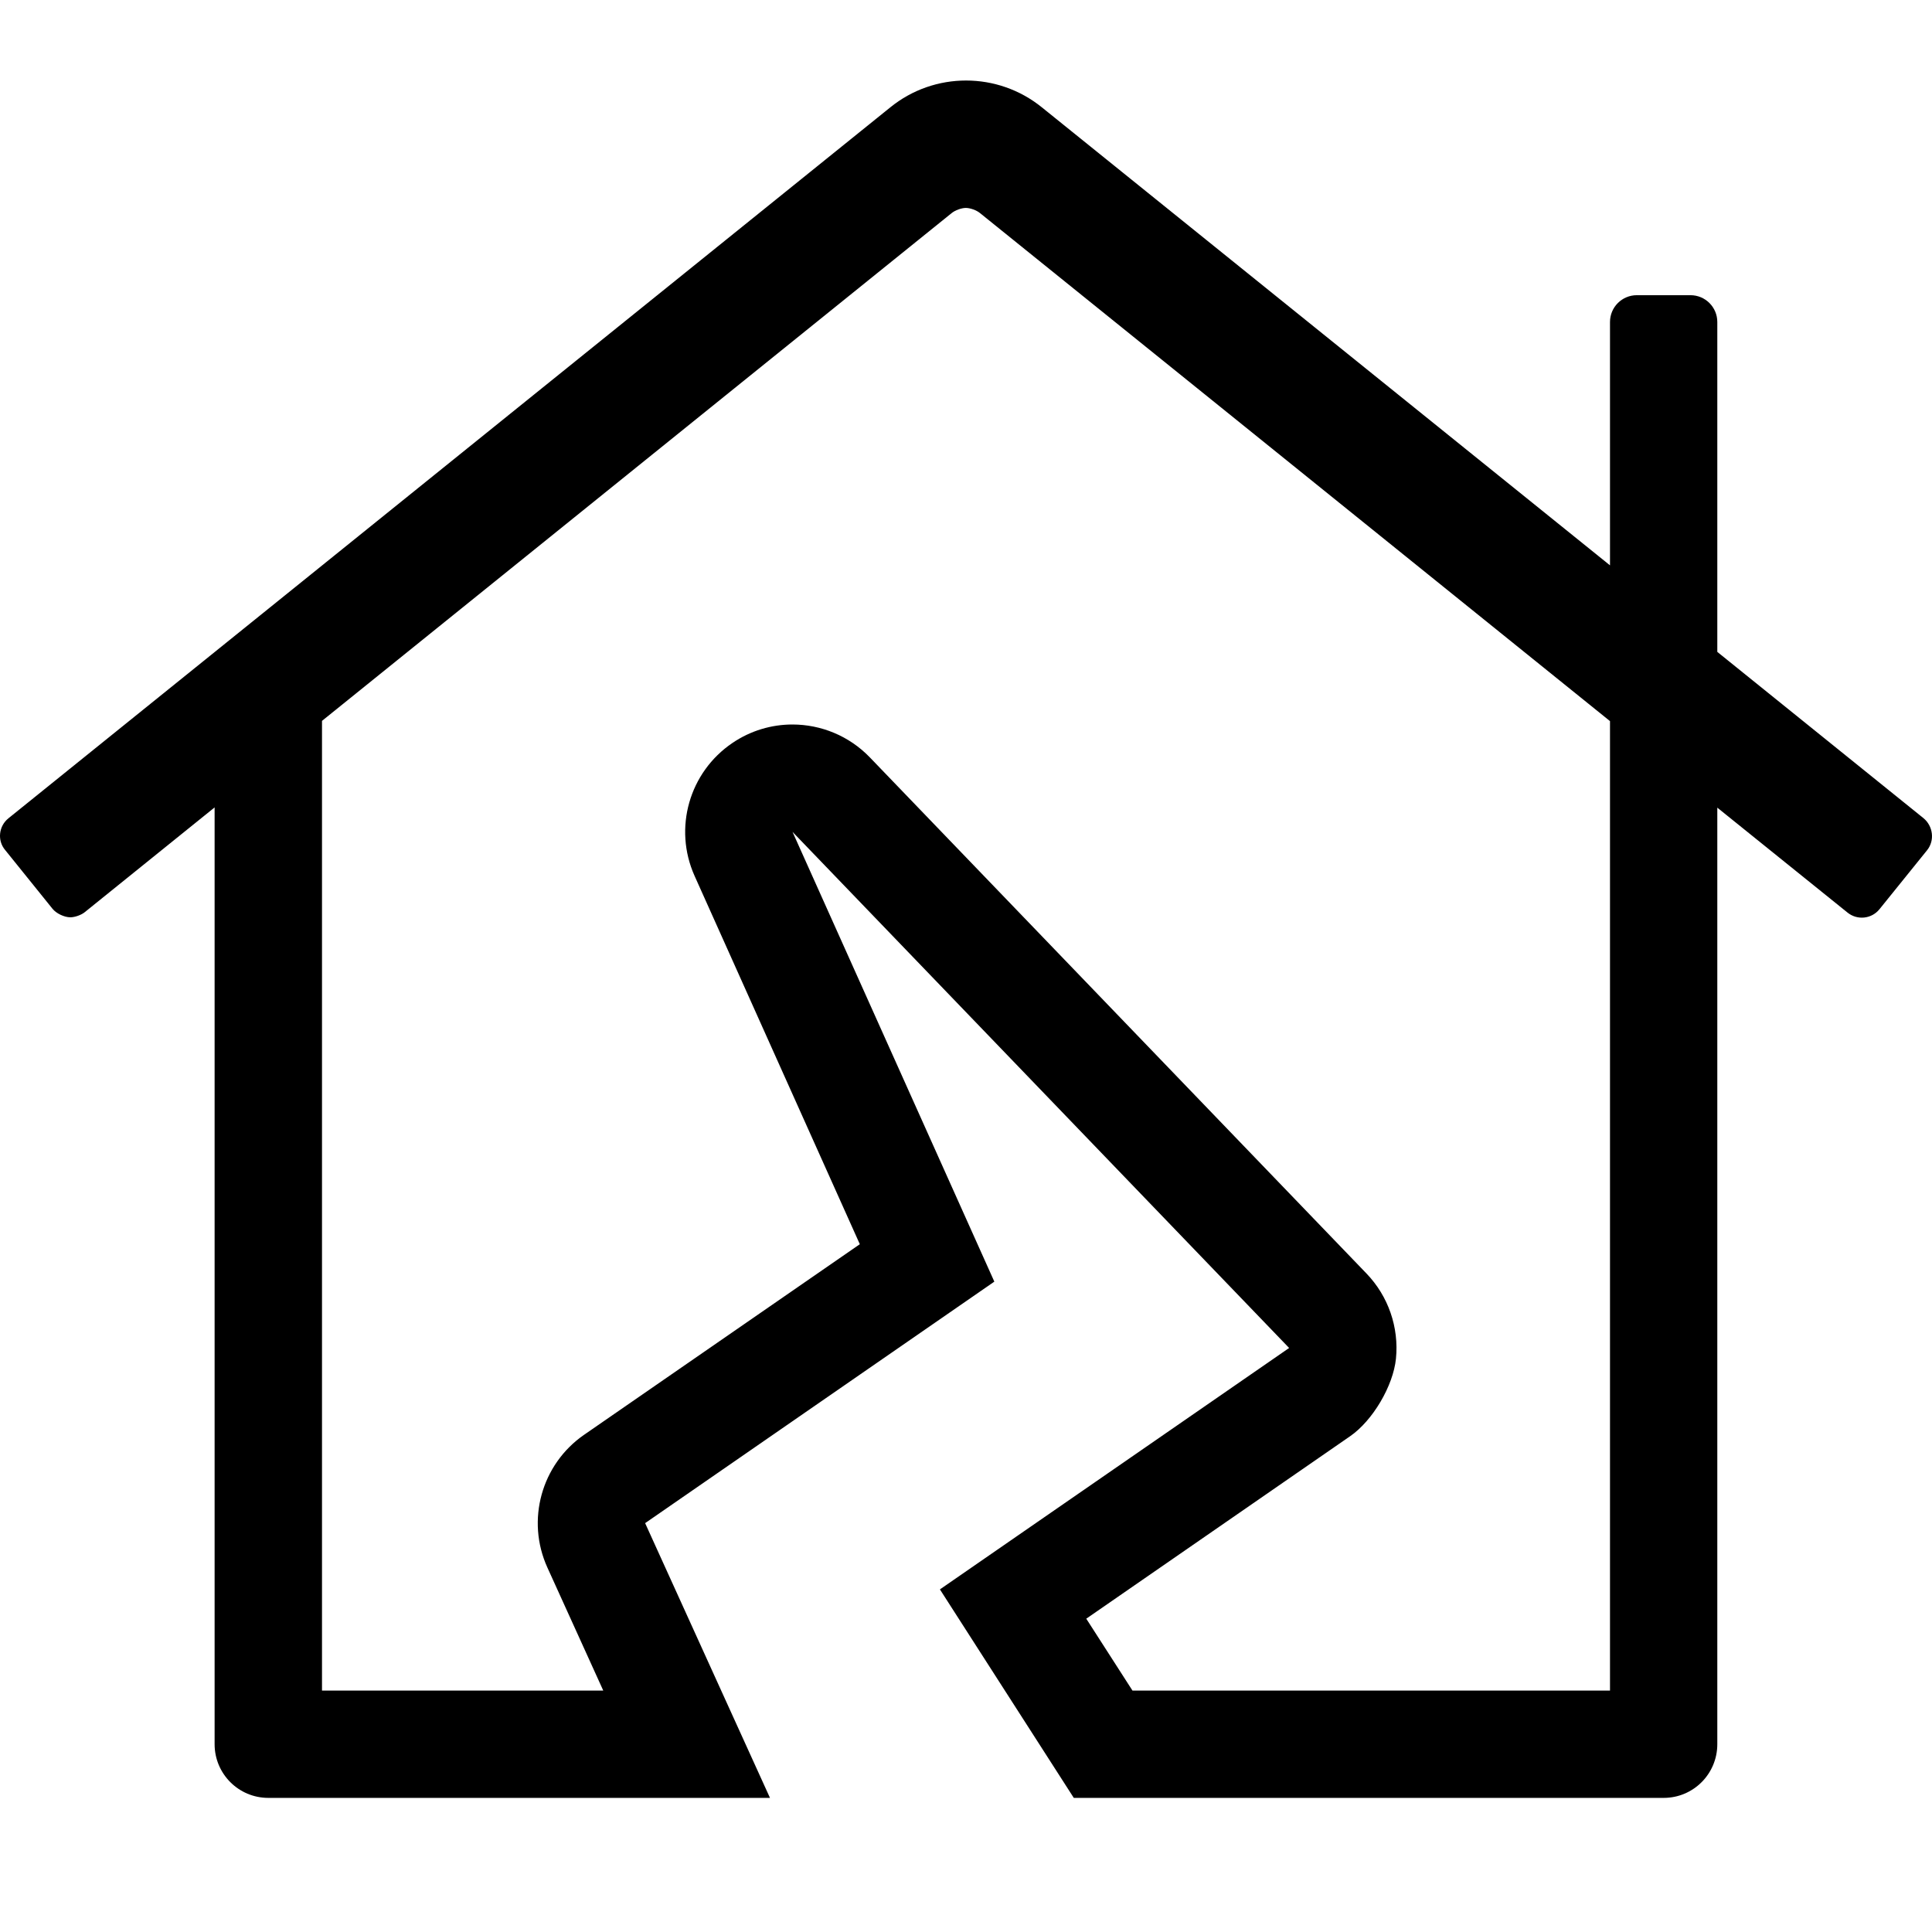 <?xml version="1.0" encoding="UTF-8"?>
<svg width="24px" height="24px" viewBox="0 0 24 24" version="1.1" xmlns="http://www.w3.org/2000/svg" xmlns:xlink="http://www.w3.org/1999/xlink">
    <!-- Generator: Sketch 60.1 (88133) - https://sketch.com -->
    <title>icon-industry-insurance</title>
    <desc>Created with Sketch.</desc>
    <g id="Symbols" stroke="none" stroke-width="1" fill="none" fill-rule="evenodd">
        <g id="icon-industry-insurance" fill="#000000">
            <path d="M9.565,22.334 L8.959,21.001 L8.014,18.921 L12.352,15.921 L9.845,10.334 L16.014,16.745 L11.676,19.744 L12.483,21.001 L13.339,22.334 L20.667,22.334 C21.035,22.334 21.333,22.036 21.333,21.667 L21.333,10.033 L22.95,11.336 C23.072,11.435 23.25,11.416 23.348,11.294 L23.938,10.563 C24.037,10.441 24.013,10.263 23.896,10.165 L21.333,8.098 L21.333,4 C21.333,3.816 21.184,3.667 21,3.667 L20.333,3.667 C20.149,3.667 20,3.816 20,4 L20,7.023 L12.943,1.334 C12.394,0.889 11.607,0.889 11.059,1.334 L0.105,10.165 C-0.017,10.263 -0.035,10.441 0.063,10.558 L0.653,11.29 C0.7,11.348 0.799,11.395 0.874,11.395 C0.929,11.395 1.009,11.367 1.052,11.332 L2.666,10.03 L2.666,21.667 C2.666,22.036 2.965,22.334 3.333,22.334 L9.565,22.334 Z M7.494,21.001 L4,21.001 L4,8.955 L11.822,2.647 C11.865,2.612 11.943,2.583 11.998,2.583 C12.053,2.583 12.132,2.612 12.174,2.647 L20,8.958 L20,21.001 L14.068,21.001 L13.494,20.108 L16.772,17.841 C17.052,17.648 17.307,17.216 17.341,16.878 C17.38,16.488 17.246,16.102 16.975,15.82 L10.806,9.409 C10.547,9.14 10.197,9 9.844,9 C9.586,9 9.326,9.075 9.099,9.229 C8.562,9.592 8.363,10.288 8.628,10.88 L10.681,15.456 L7.255,17.824 C6.725,18.191 6.533,18.886 6.8,19.473 L7.494,21.001 Z" id=""></path>
        </g>
    </g>
</svg>
